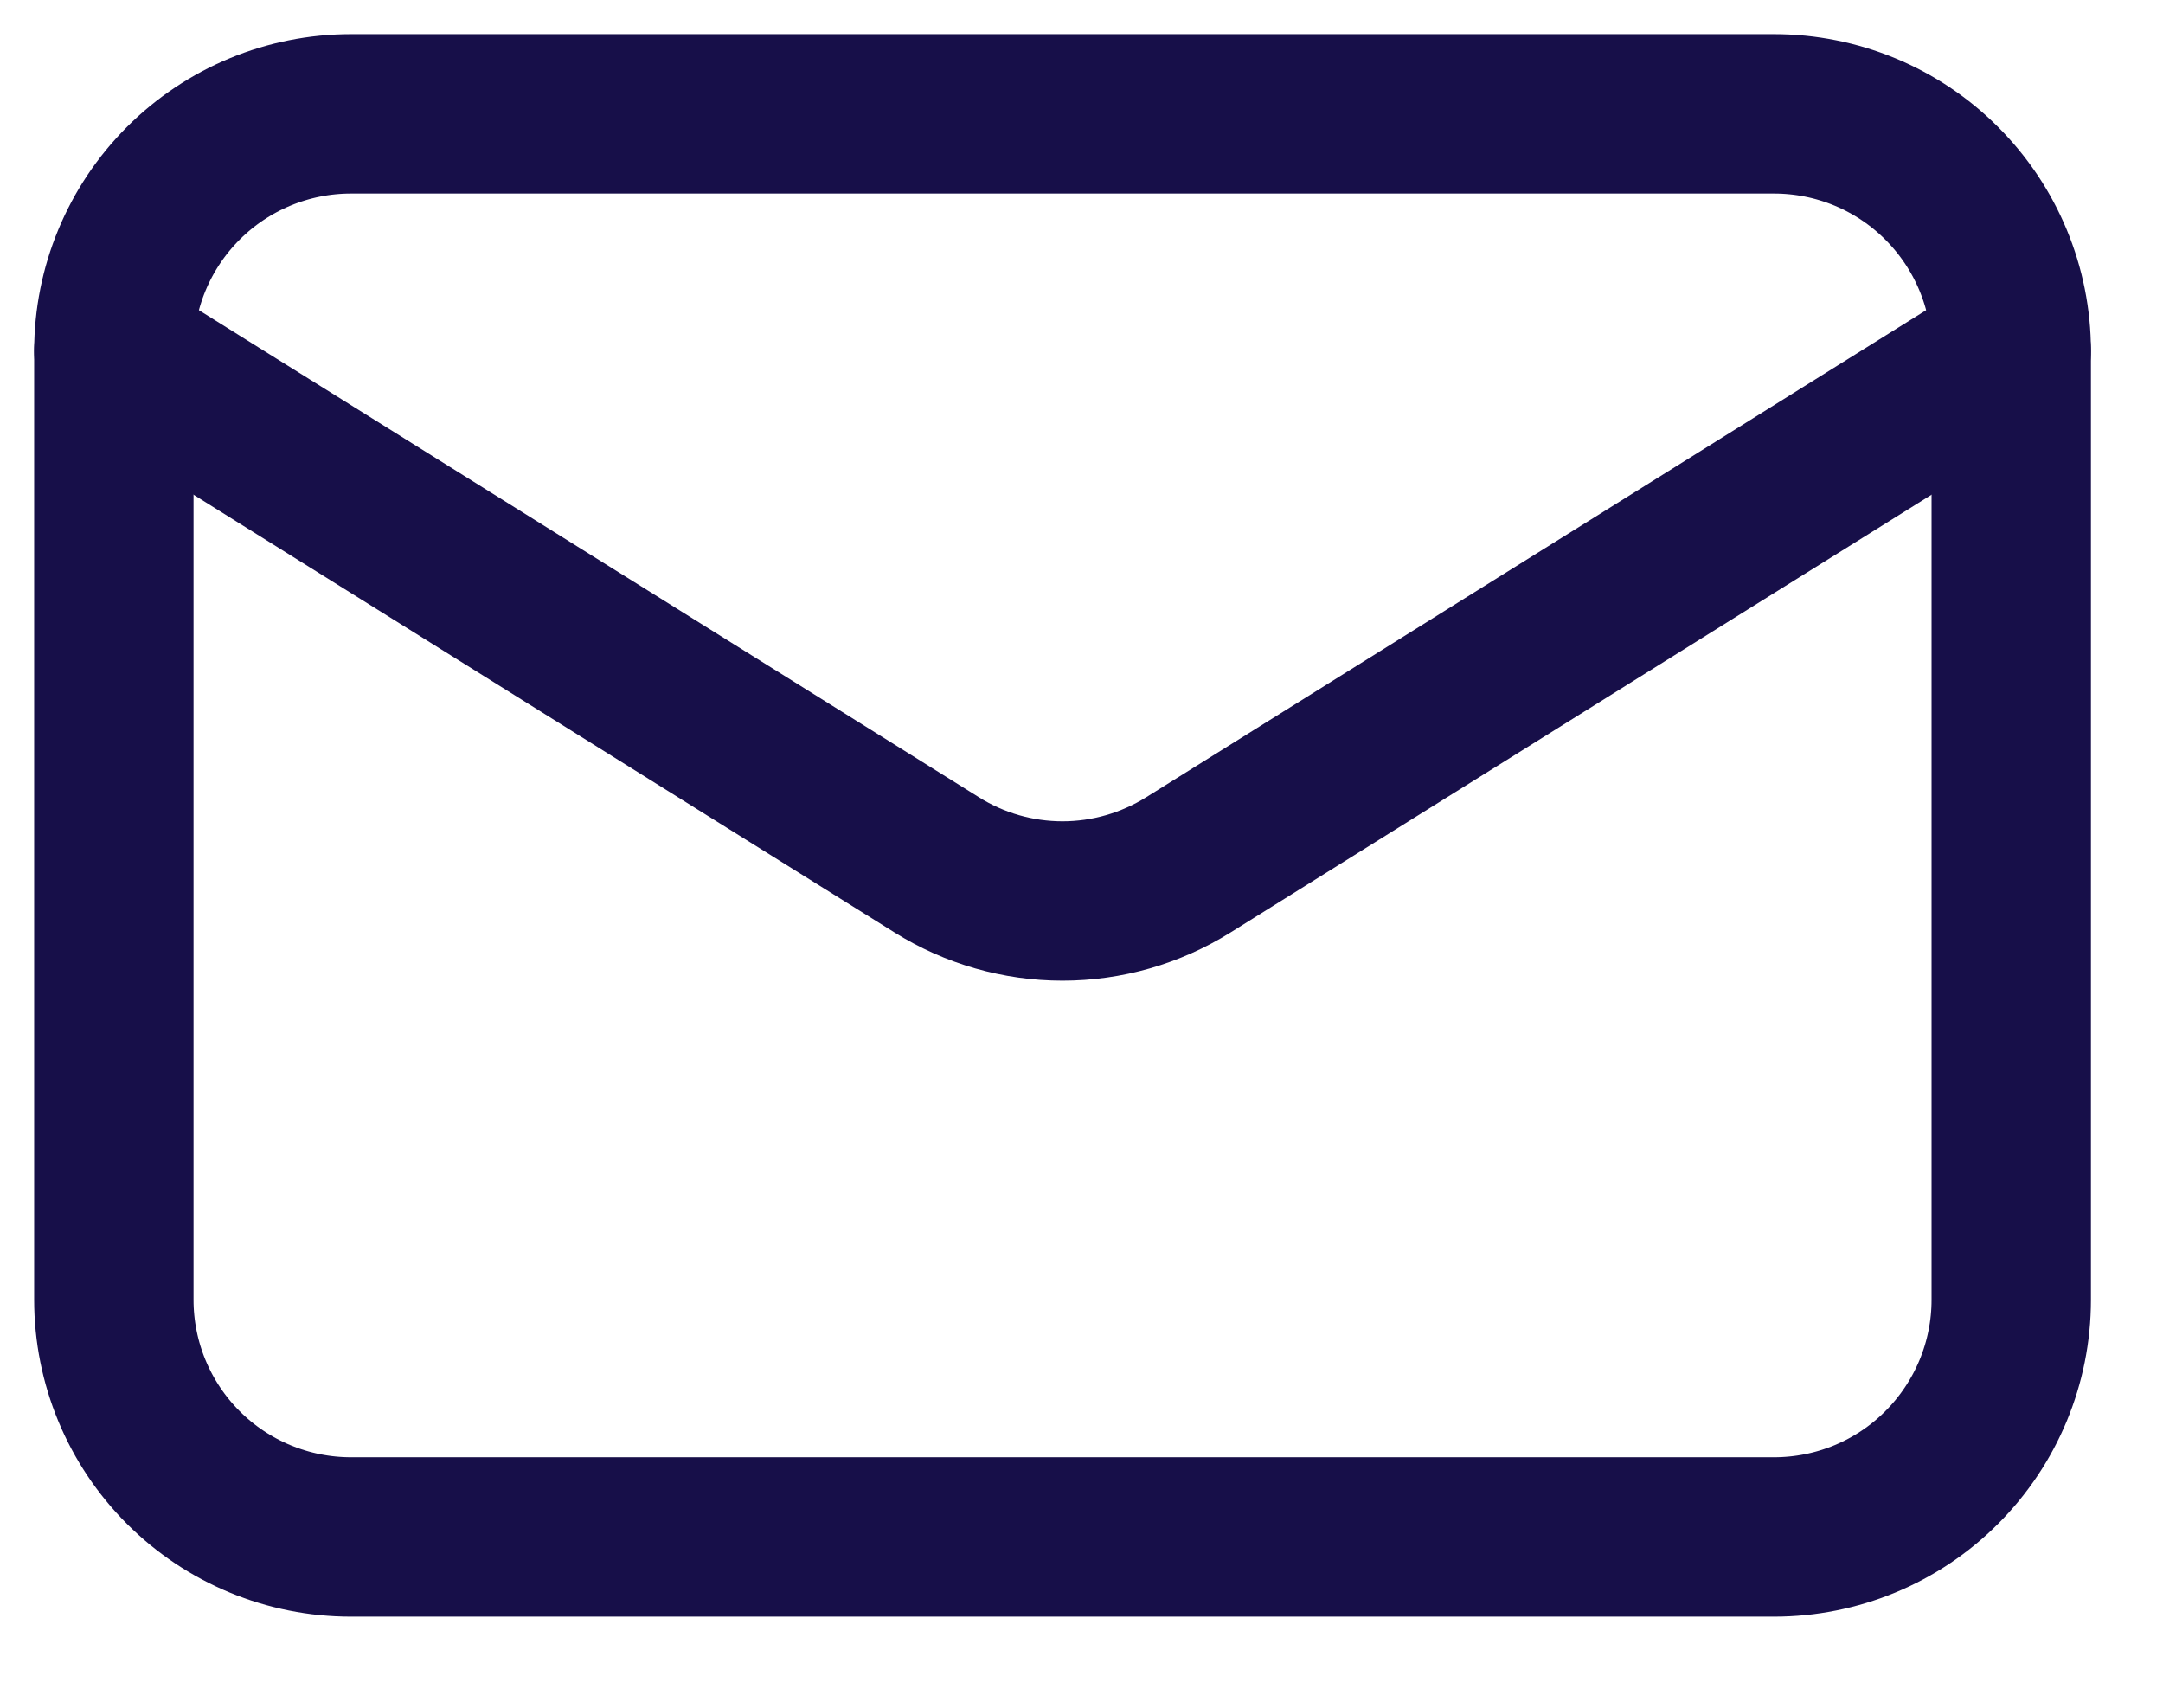 <svg width="19" height="15" viewBox="0 0 19 15" fill="none" xmlns="http://www.w3.org/2000/svg">
<path d="M17.667 3.083V11.417C17.667 11.969 17.447 12.499 17.056 12.89C16.666 13.281 16.136 13.5 15.583 13.5H3.083C2.531 13.5 2.001 13.281 1.61 12.89C1.219 12.499 1 11.969 1 11.417V3.083" stroke="#170F49" stroke-width="1.4" stroke-linecap="round" stroke-linejoin="round"/>
<path d="M17.667 3.083C17.667 2.531 17.447 2.001 17.056 1.61C16.666 1.219 16.136 1 15.583 1H3.083C2.531 1 2.001 1.219 1.61 1.61C1.219 2.001 1 2.531 1 3.083L8.229 7.597C8.56 7.804 8.943 7.914 9.333 7.914C9.724 7.914 10.106 7.804 10.438 7.597L17.667 3.083Z" stroke="#170F49" stroke-width="1.4" stroke-linecap="round" stroke-linejoin="round"/>
</svg>
